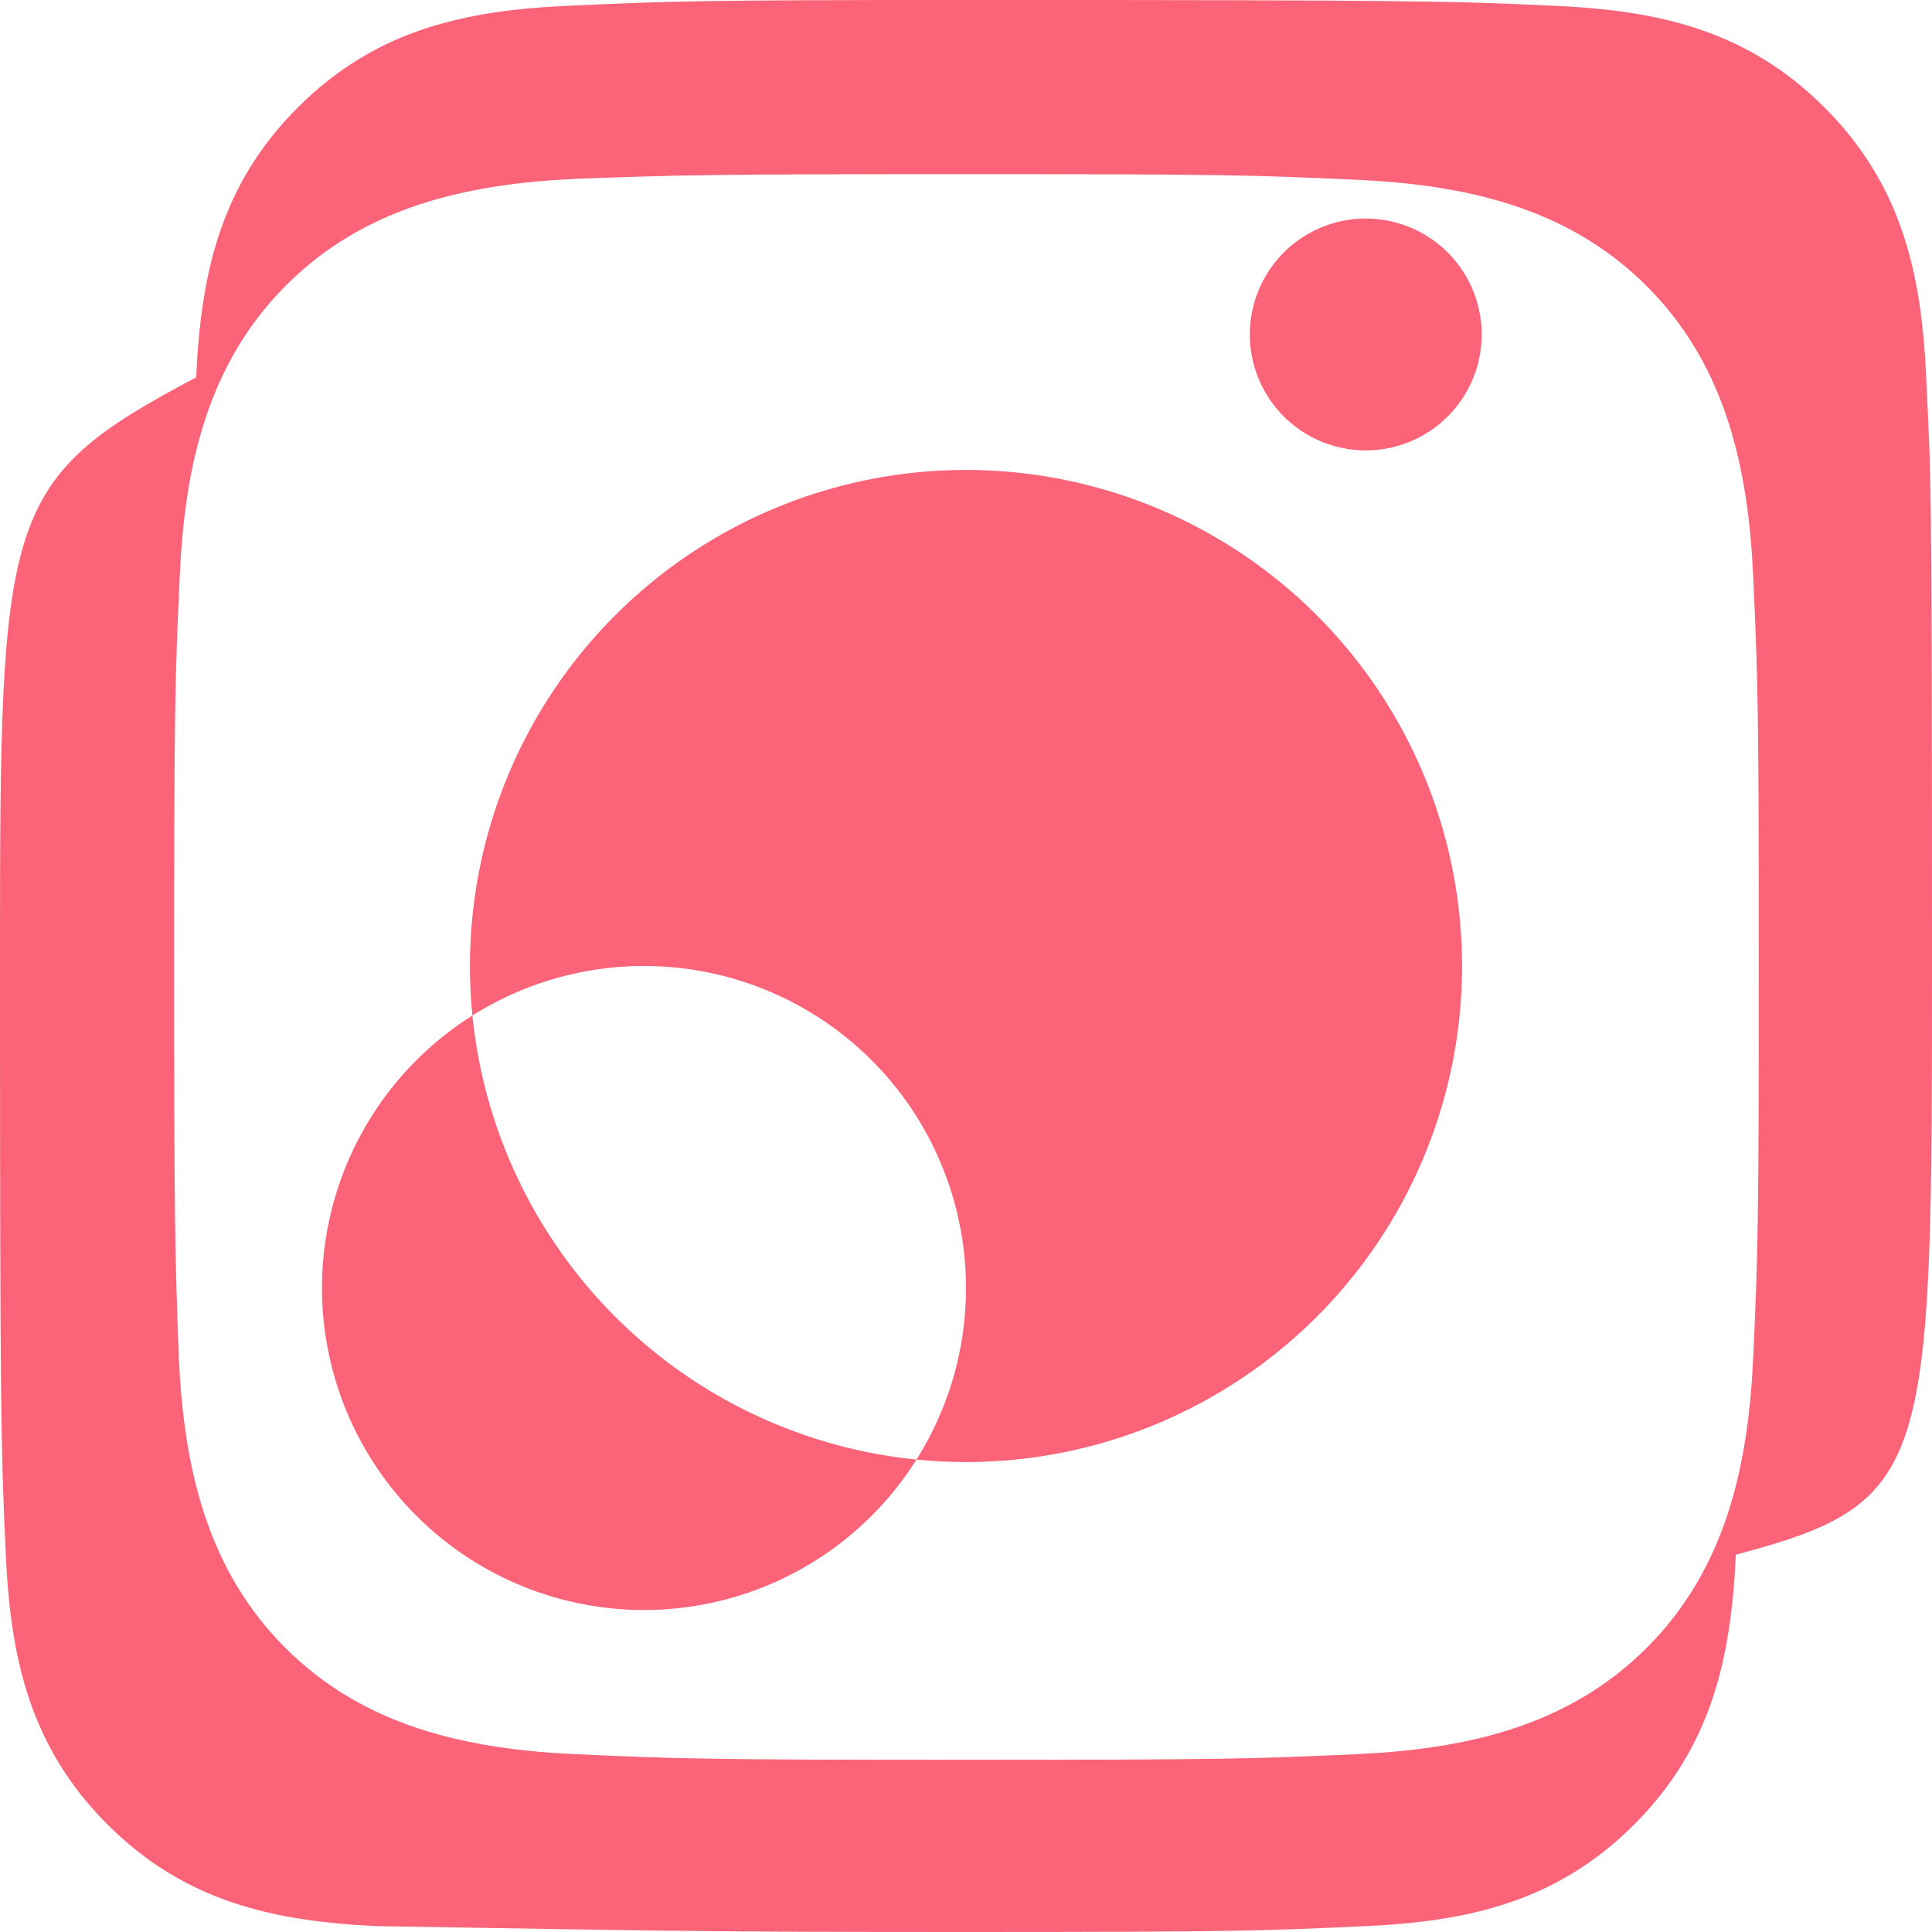 <svg xmlns="http://www.w3.org/2000/svg" viewBox="0 0 24 24" fill="#fa6378">
  <path d="M12 2.163c3.204 0 3.584.012 4.849.07 1.366.062 2.633.347 3.608 1.322.976.976 1.26 2.243 1.322 3.608.058 1.265.07 1.645.07 4.849s-.012 3.584-.07 4.849c-.062 1.366-.347 2.633-1.322 3.608-.976.976-2.243 1.26-3.608 1.322-1.265.058-1.645.07-4.849.07s-3.584-.012-4.849-.07c-1.366-.062-2.633-.347-3.608-1.322-.976-.976-1.26-2.243-1.322-3.608C2.175 15.584 2.163 15.204 2.163 12s.012-3.584.07-4.849c.062-1.366.347-2.633 1.322-3.608.976-.976 2.243-1.26 3.608-1.322C8.416 2.175 8.796 2.163 12 2.163zm0-2.163C8.741 0 8.332.013 7.052.072 5.772.13 4.665.369 3.7 1.335 2.734 2.3 2.495 3.408 2.437 4.688.013 5.968 0 6.377 0 12s.013 6.032.072 7.312c.058 1.28.297 2.387 1.263 3.352.965.965 2.072 1.204 3.352 1.263C8.332 23.987 8.741 24 12 24s3.668-.013 4.948-.072c1.28-.058 2.387-.297 3.352-1.263.965-.965 1.204-2.072 1.263-3.352C23.987 18.668 24 18.259 24 12s-.013-6.032-.072-7.312c-.058-1.28-.297-2.387-1.263-3.352C21.7.369 20.593.13 19.313.072 18.033.013 17.624 0 12 0z"/>
  <path d="M12 5.838A6.162 6.162 0 005.838 12 6.162 6.162 0 0012 18.162 6.162 6.162 0 0018.162 12 6.162 6.162 0 0012 5.838zm0 10.162A4 4 0 118 12a4 4 0 014 4zm6.406-11.845a1.44 1.44 0 11-2.88 0 1.44 1.44 0 012.88 0z"/>
</svg>